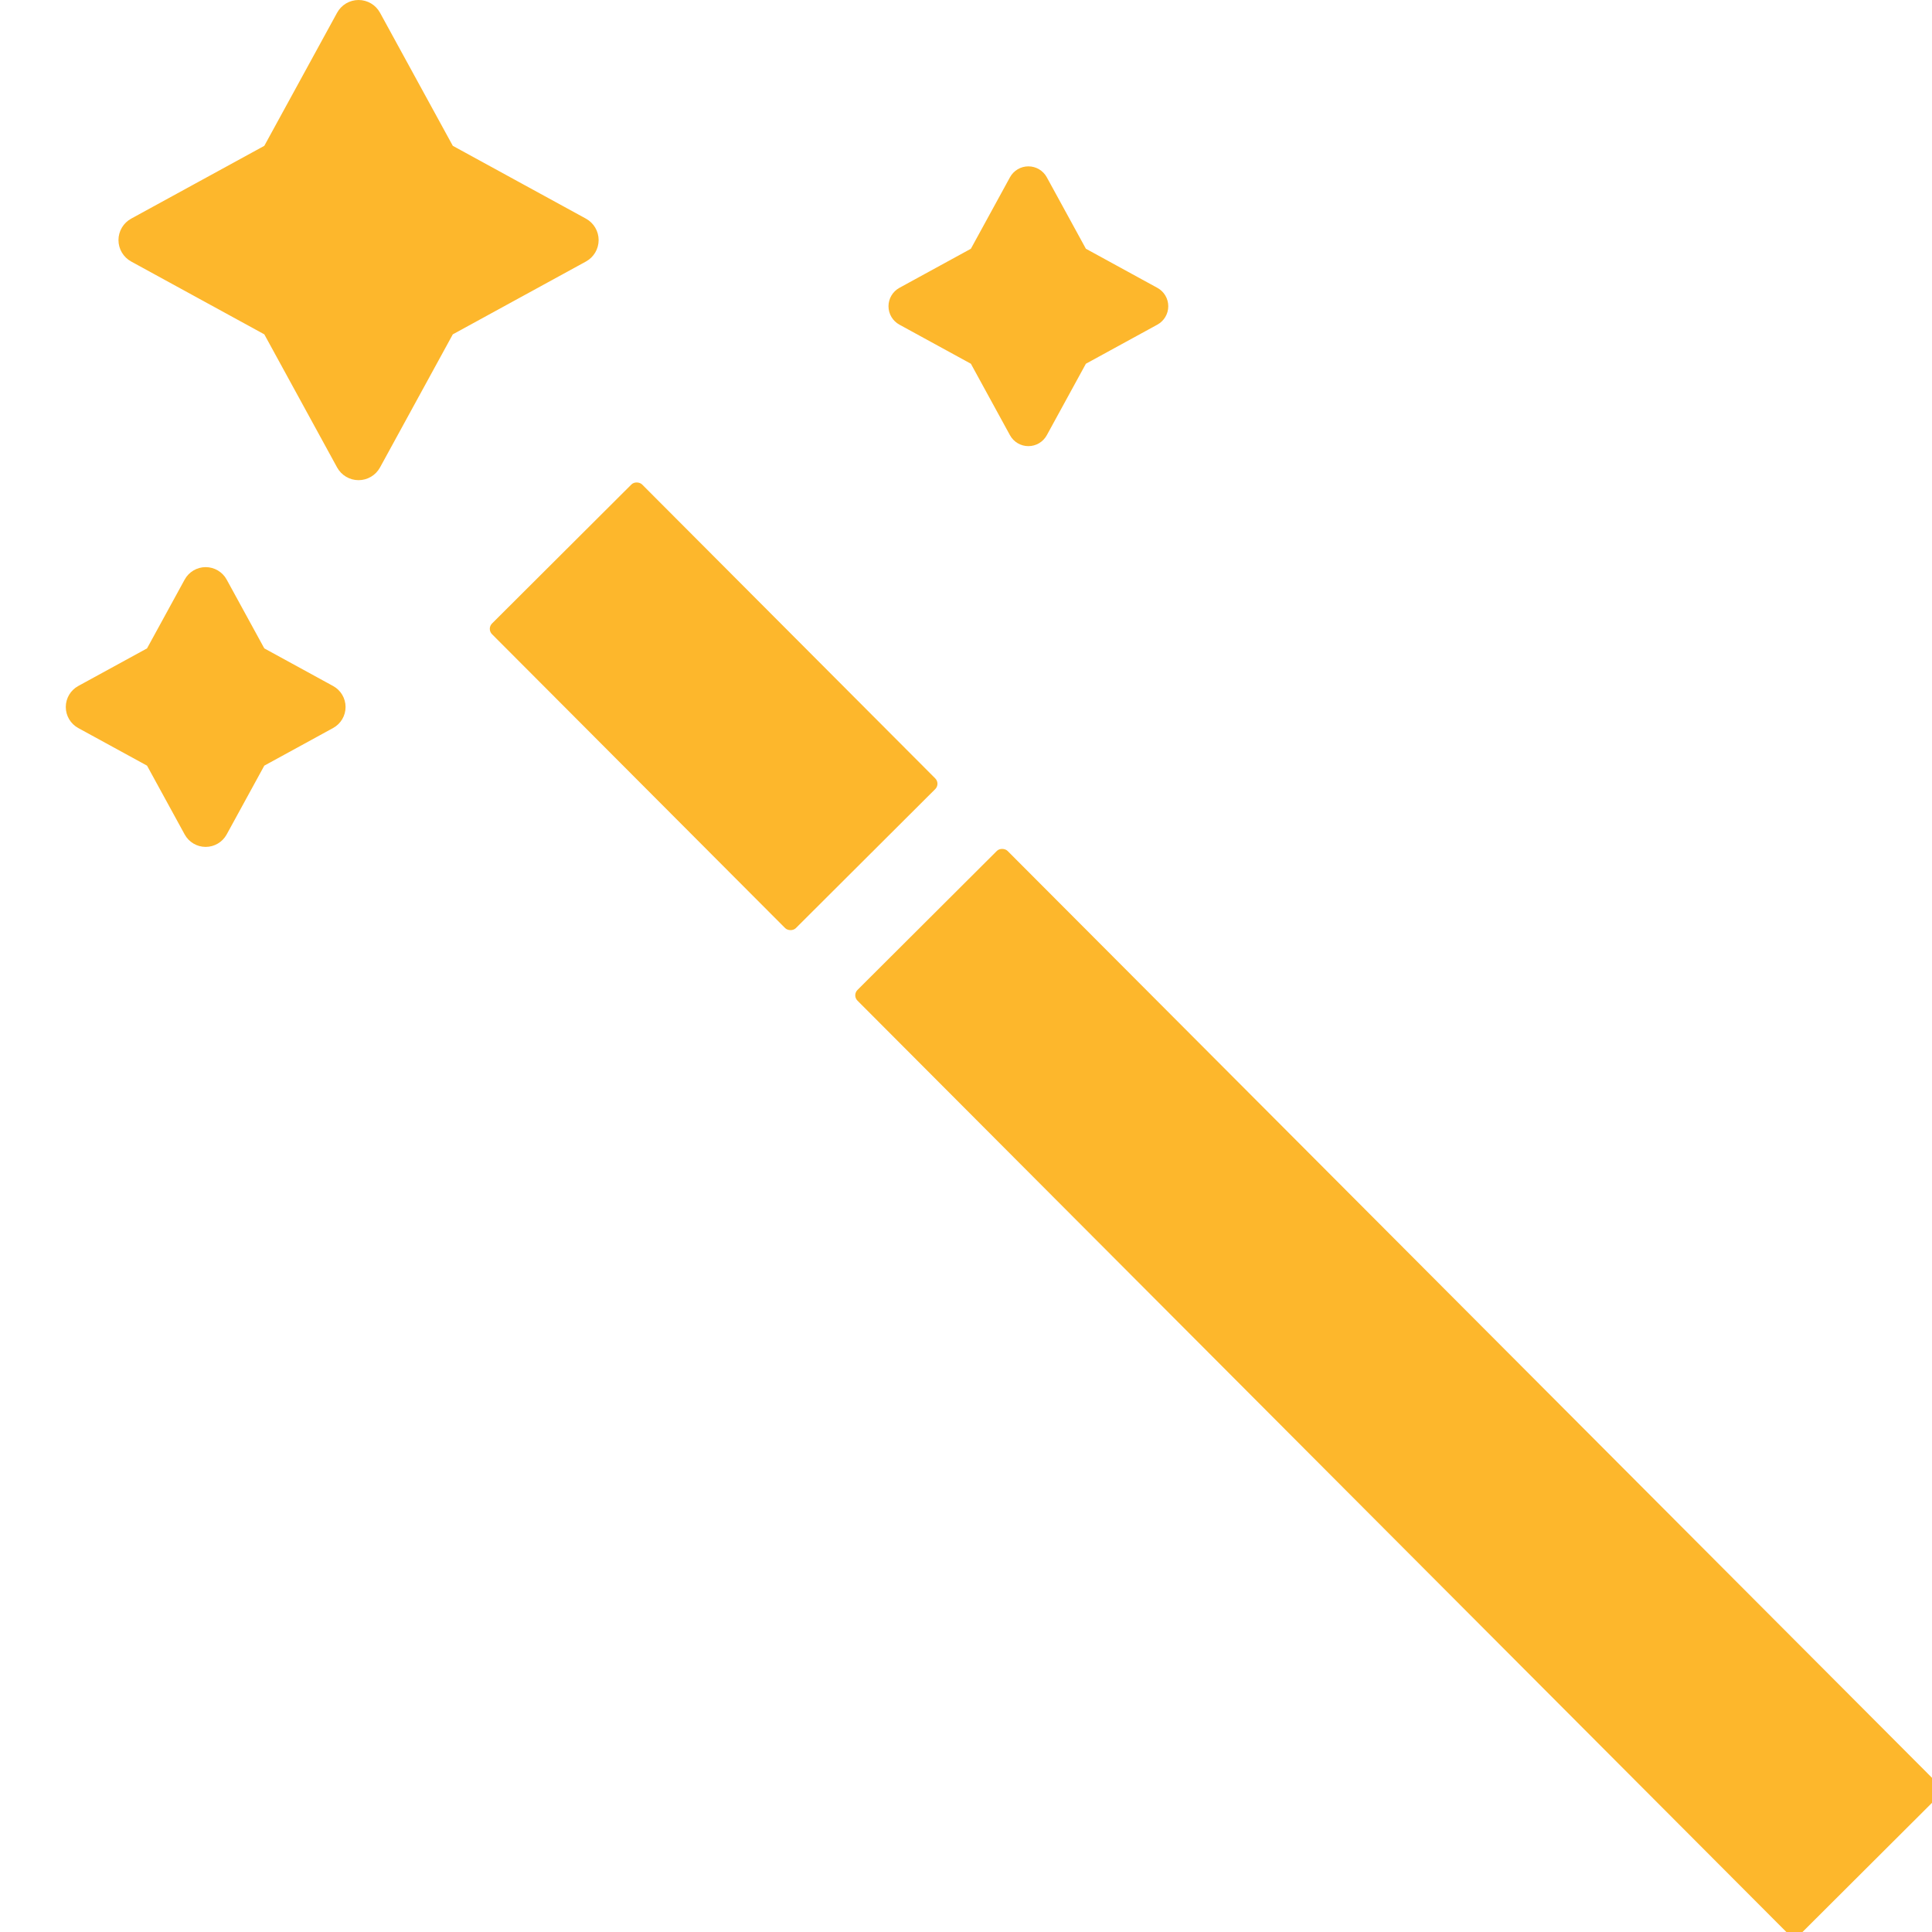 <?xml version="1.0" encoding="UTF-8"?> <svg xmlns="http://www.w3.org/2000/svg" width="511" height="511" viewBox="0 0 511 511" fill="none"> <g clip-path="url(#clip0)"> <path d="M237.887 85.869L256.792 96.208L267.131 115.113C268.104 116.892 269.972 118 272.001 118C274.031 118 275.896 116.892 276.869 115.113L287.208 96.208L306.113 85.869C307.892 84.896 309 83.028 309 81.001C309 78.972 307.892 77.104 306.113 76.131L287.208 65.792L276.869 46.887C275.896 45.108 274.031 44 272.001 44C269.972 44 268.104 45.108 267.131 46.887L256.792 65.792L237.887 76.131C236.108 77.104 235 78.972 235 81.001C235 83.031 236.108 84.896 237.887 85.869ZM263.545 74.752C264.475 74.243 265.24 73.477 265.75 72.545L271.999 61.118L278.25 72.545C278.76 73.477 279.525 74.243 280.455 74.752L291.882 81.001L280.455 87.25C279.523 87.76 278.76 88.525 278.25 89.458L271.999 100.885L265.75 89.458C265.24 88.525 264.475 87.76 263.545 87.25L252.118 81.001L263.545 74.752Z" fill="#FDB72C"></path> <path d="M287.206 74.394L269.117 57.782L248.814 81.408L273.916 103.557L297.542 81.408L287.206 74.394Z" fill="#FDB72C"></path> <path d="M88.107 181.445L69.907 171.493L59.952 153.293C58.842 151.264 56.711 150 54.397 150C52.085 150 49.954 151.264 48.844 153.293L38.889 171.493L20.69 181.445C18.661 182.554 17.4 184.685 17.4 187C17.4 189.315 18.661 191.446 20.69 192.555L38.889 202.507L48.844 220.707C49.954 222.736 52.085 224 54.397 224C56.711 224 58.842 222.736 59.952 220.707L69.907 202.507L88.107 192.555C90.136 191.442 91.4 189.315 91.4 187C91.4 184.685 90.136 182.554 88.107 181.445V181.445ZM62.204 192.289C61.141 192.867 60.267 193.744 59.689 194.805L54.4 204.474L49.11 194.805C48.529 193.744 47.656 192.871 46.592 192.289L36.923 187L46.595 181.711C47.656 181.129 48.529 180.256 49.11 179.195L54.4 169.523L59.689 179.192C60.267 180.256 61.144 181.129 62.204 181.711L71.874 187L62.204 192.289Z" fill="#FDB72C"></path> <path d="M82.021 189.414L51.703 166.254L33.596 189.414L51.703 211.732L82.021 189.414Z" fill="#FDB72C"></path> <path d="M89.162 123.64C90.296 125.712 92.472 127 94.836 127C97.2 127 99.372 125.712 100.509 123.64L119.765 88.431L154.974 69.171C157.046 68.038 158.334 65.862 158.334 63.502C158.334 61.138 157.046 58.962 154.974 57.828L119.765 38.572L100.509 3.363C99.372 1.288 97.2 0 94.836 0C92.472 0 90.296 1.291 89.162 3.363L69.906 38.572L34.697 57.828C32.625 58.962 31.334 61.138 31.334 63.502C31.334 65.862 32.625 68.038 34.697 69.171L69.906 88.431L89.162 123.64ZM77.772 49.007C78.856 48.413 79.747 47.522 80.341 46.438L94.836 19.937L109.327 46.438C109.921 47.522 110.813 48.413 111.899 49.007L138.397 63.498L111.899 77.993C110.813 78.587 109.921 79.478 109.327 80.565L94.836 107.063L80.341 80.565C79.751 79.478 78.856 78.587 77.772 77.993L51.271 63.502L77.772 49.007Z" fill="#FDB72C"></path> <path d="M114.327 44.294L96.266 15.912L80.356 40.423L43.374 64.935L75.195 80.845L96.266 117.827L120.347 80.845L148.729 64.935L114.327 44.294Z" fill="#FDB72C"></path> <rect x="128.72" y="166.323" width="56.073" height="113.795" rx="2" transform="rotate(-44.924 128.72 166.323)" fill="#FDB72C"></rect> <rect x="225.38" y="263.245" width="56.073" height="352.929" rx="2" transform="rotate(-44.924 225.38 263.245)" fill="#FDB72C"></rect> </g> <defs> <clipPath id="clip0"> <rect width="511" height="511" fill="white"></rect> </clipPath> </defs> </svg> 